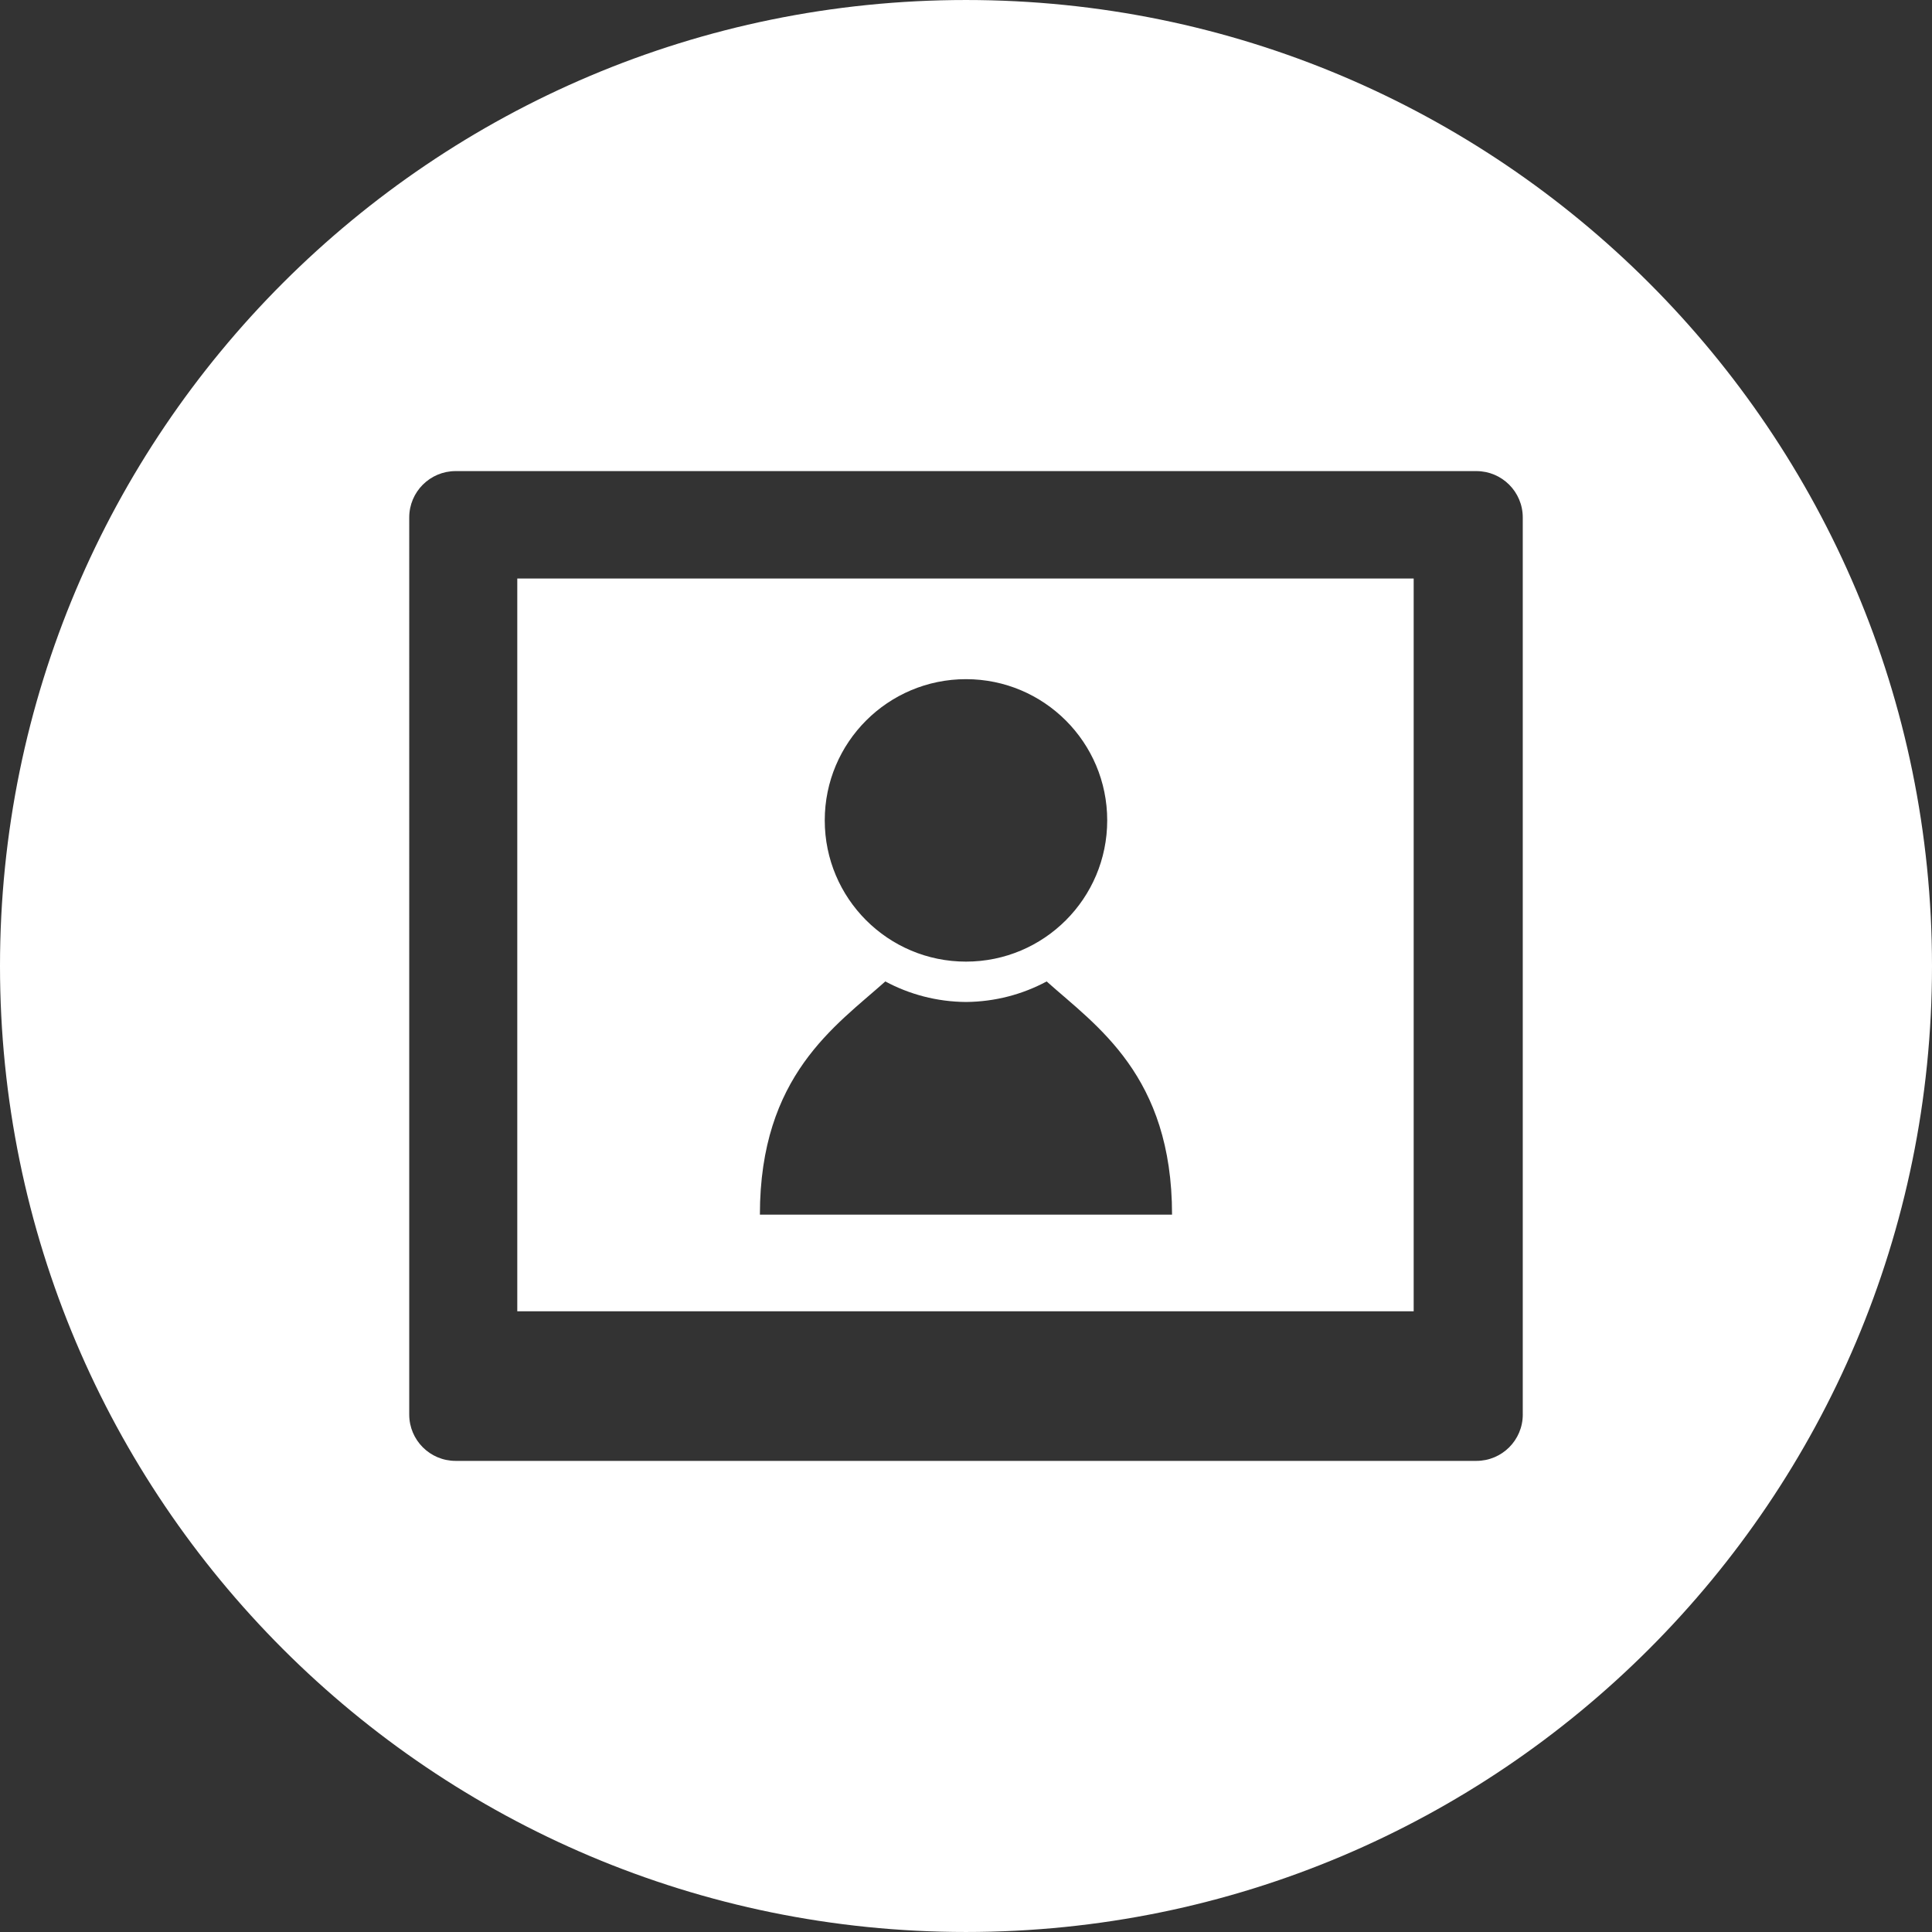 <?xml version="1.0" encoding="iso-8859-1"?>
<!-- Generator: Adobe Illustrator 19.0.0, SVG Export Plug-In . SVG Version: 6.00 Build 0)  -->
<svg fill="#fff" version="1.1" id="Layer_1" xmlns="http://www.w3.org/2000/svg" xmlns:xlink="http://www.w3.org/1999/xlink" x="0px" y="0px"
	 viewBox="0 0 299.998 299.998" style="enable-background:new 0 0 299.998 299.998;" xml:space="preserve">
<rect x="0" y="0" width="299.998" height="299.998" fill="#333333" stroke="none"/>
<g>
	<g>
		<g>
			<path fill="#fff" d="M80.323,203.613h139.19V89.834H80.323V203.613z M149.997,105.459c12.112,0,21.929,9.819,21.929,21.929
				c0,12.115-9.817,21.931-21.929,21.931s-21.931-9.817-21.931-21.931C128.066,115.279,137.885,105.459,149.997,105.459z
				 M137.47,152.396c3.737,2.005,7.999,3.156,12.527,3.19c4.528-0.036,8.79-1.185,12.527-3.19
				c7.713,6.904,19.47,14.599,19.47,36.209h-31.79h-0.418h-31.79C117.998,166.995,129.754,159.3,137.47,152.396z"/>
			<path fill="#fff" d="M149.995,0.001C67.156,0.001,0,67.16,0,149.999s67.156,149.997,149.995,149.997s150.003-67.161,150.003-149.997
				C299.997,67.157,232.834,0.001,149.995,0.001z M236.455,219.642c0,3.981-3.224,7.202-7.205,7.202H70.75
				c-3.981,0-7.205-3.221-7.205-7.202V80.353c0-3.979,3.224-7.202,7.205-7.202h158.497c3.981,0,7.205,3.224,7.205,7.202v139.288
				L236.455,219.642L236.455,219.642z"/>
		</g>
	</g>
</g>
<g>
</g>
<g>
</g>
<g>
</g>
<g>
</g>
<g>
</g>
<g>
</g>
<g>
</g>
<g>
</g>
<g>
</g>
<g>
</g>
<g>
</g>
<g>
</g>
<g>
</g>
<g>
</g>
<g>
</g>
</svg>
